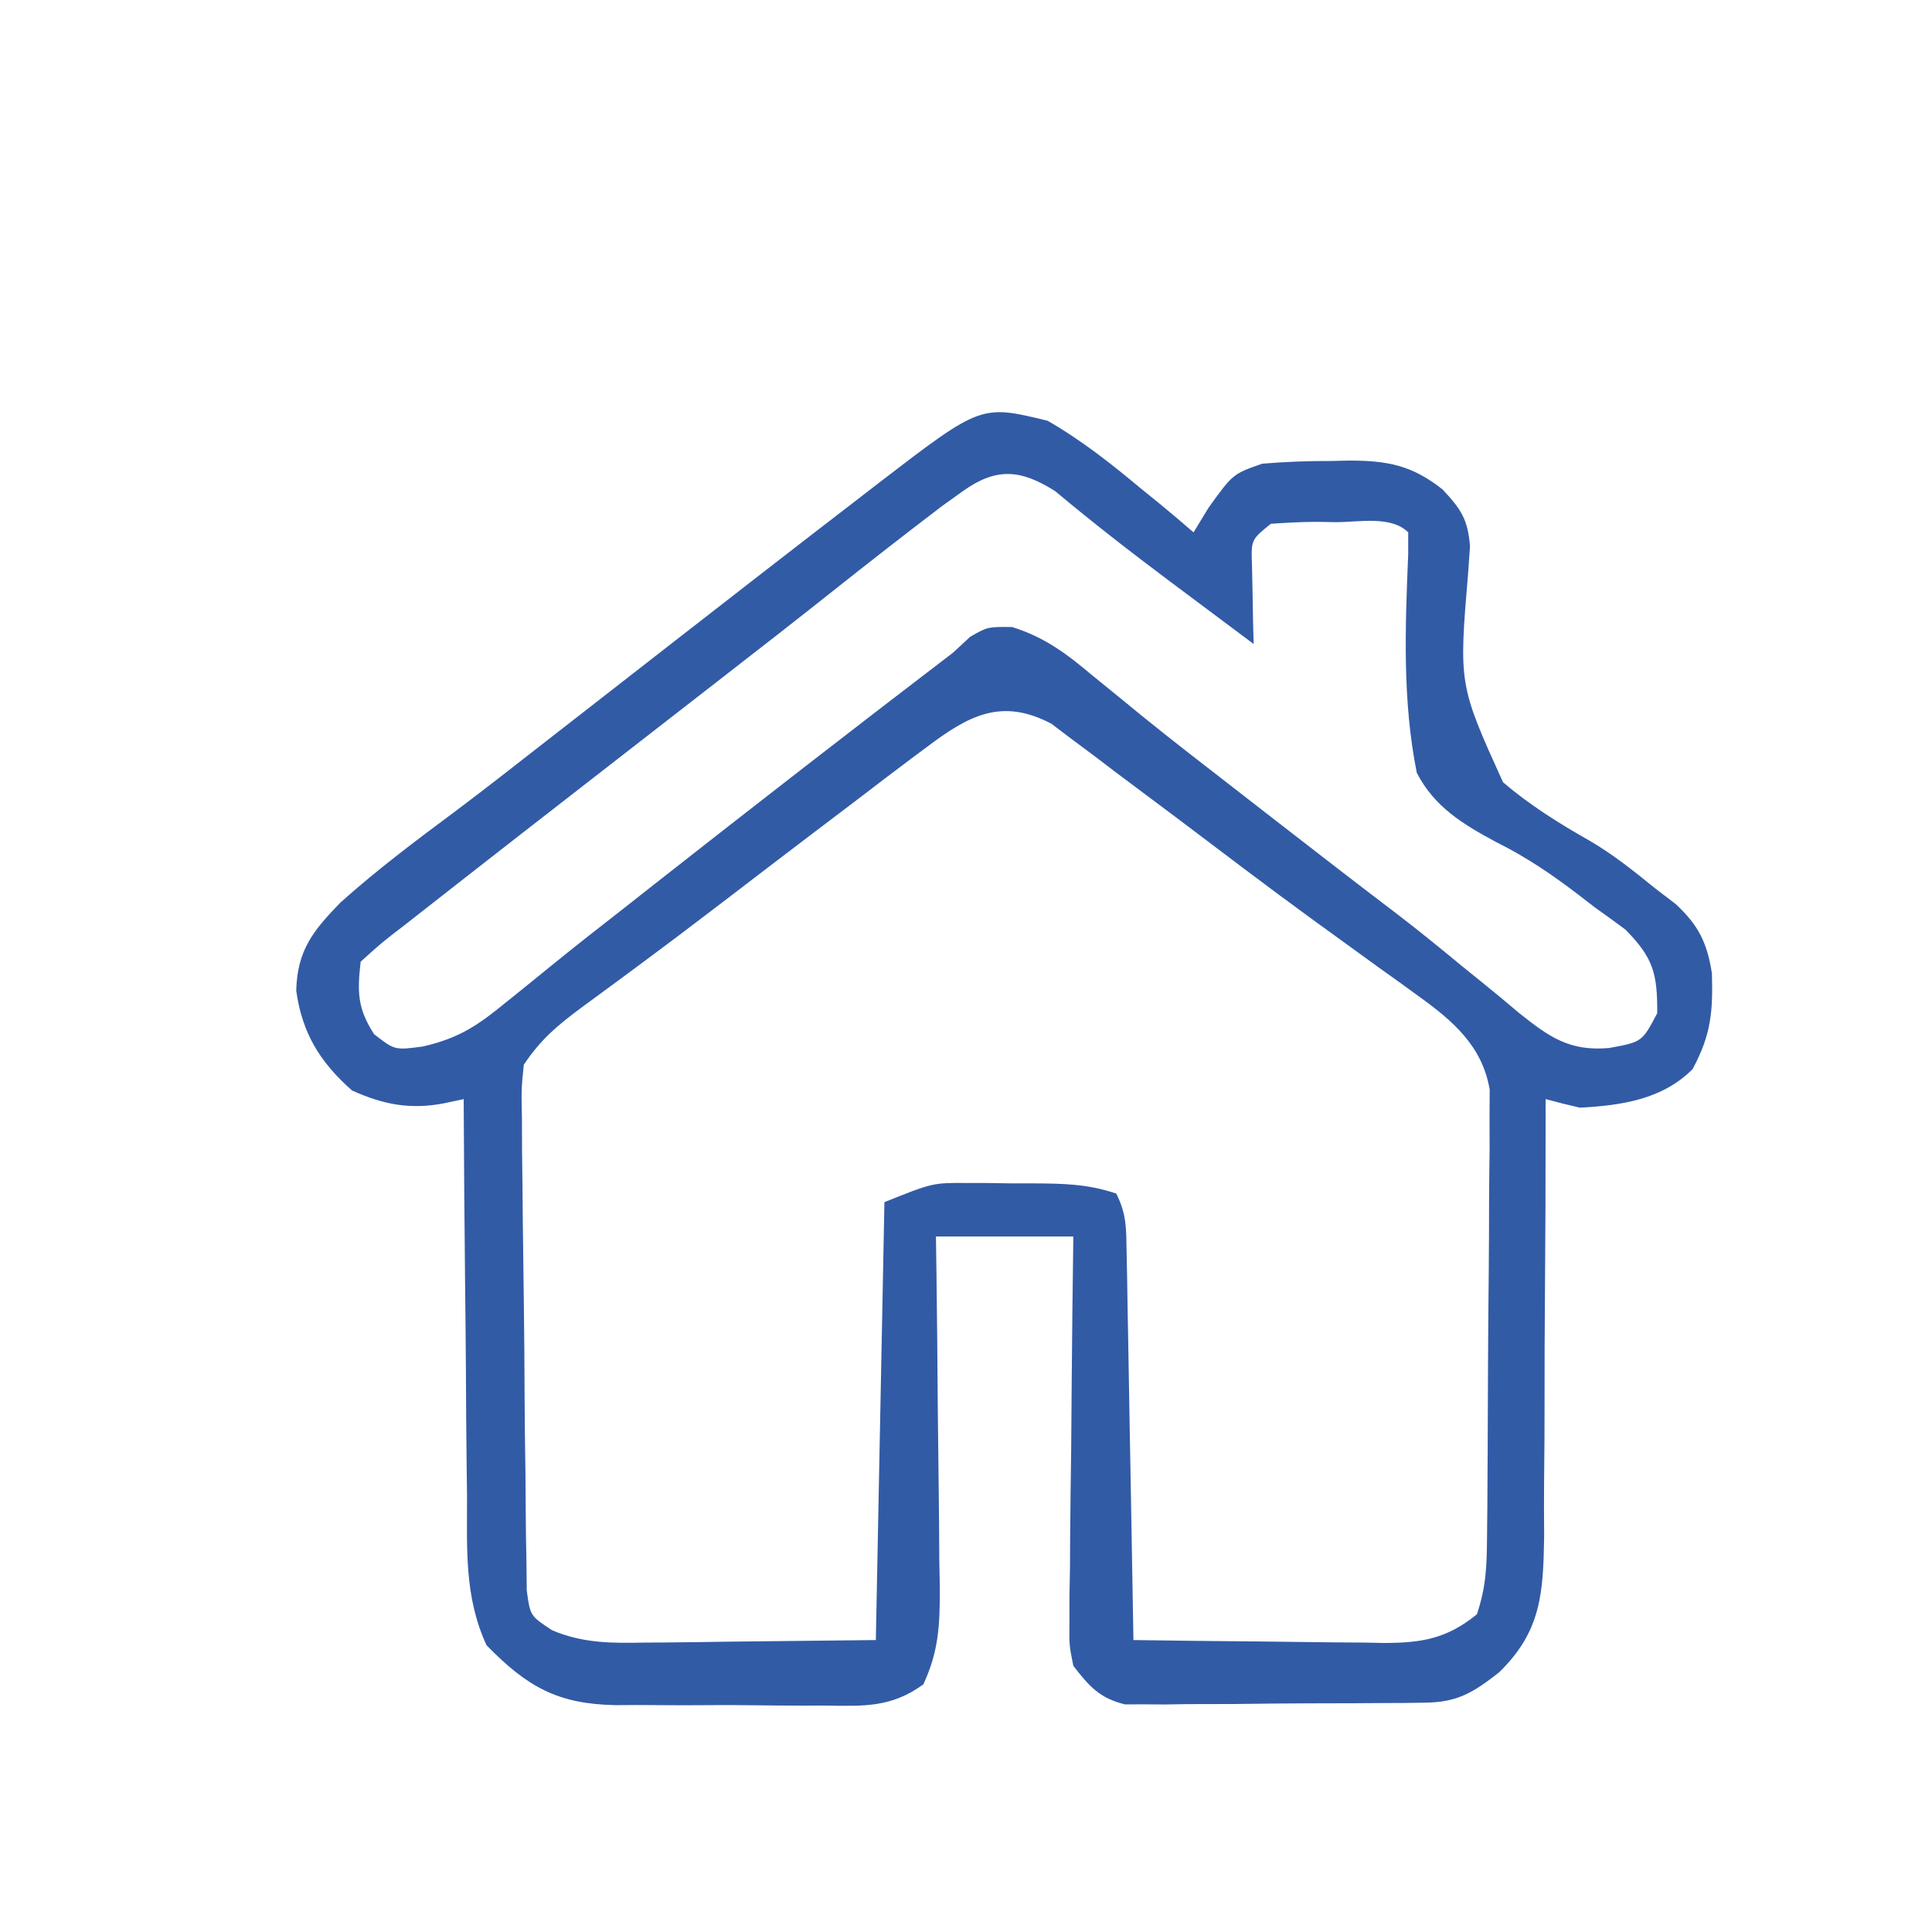 <?xml version="1.0" encoding="UTF-8"?>
<svg version="1.1" xmlns="http://www.w3.org/2000/svg" width="225" height="225">
<path d="M0 0 C3.99 2.291 7.474 5.056 11 8 C11.67 8.543 12.341 9.085 13.031 9.645 C14.372 10.742 15.69 11.867 17 13 C17.578 12.051 18.155 11.102 18.75 10.125 C21.578 6.197 21.578 6.197 25 5 C27.693 4.782 30.248 4.675 32.938 4.688 C33.641 4.671 34.344 4.655 35.068 4.639 C39.584 4.634 42.446 5.184 46 8 C48.143 10.296 48.962 11.48 49.194 14.65 C49.125 15.642 49.056 16.634 48.984 17.656 C47.889 30.736 47.889 30.736 53.043 42.102 C56.147 44.75 59.532 46.875 63.079 48.88 C65.863 50.503 68.315 52.471 70.812 54.5 C71.582 55.088 72.352 55.676 73.145 56.281 C75.811 58.752 76.81 60.79 77.371 64.367 C77.49 68.852 77.283 71.472 75.125 75.5 C71.621 79.044 66.82 79.741 62 80 C60.66 79.693 59.325 79.364 58 79 C58.001 79.749 58.002 80.497 58.002 81.269 C58.005 88.345 57.978 95.421 57.92 102.498 C57.891 106.135 57.873 109.772 57.88 113.41 C57.886 116.925 57.864 120.438 57.821 123.953 C57.805 125.937 57.818 127.922 57.832 129.907 C57.726 136.56 57.489 140.997 52.577 145.767 C49.566 148.121 47.744 149.25 43.959 149.291 C43.152 149.303 42.344 149.316 41.512 149.329 C40.643 149.331 39.774 149.334 38.879 149.336 C37.534 149.346 37.534 149.346 36.163 149.356 C34.267 149.366 32.372 149.371 30.476 149.371 C27.577 149.375 24.679 149.411 21.779 149.449 C19.938 149.455 18.096 149.459 16.254 149.461 C15.387 149.475 14.52 149.49 13.627 149.504 C12.411 149.495 12.411 149.495 11.17 149.486 C10.46 149.489 9.749 149.492 9.017 149.494 C6.048 148.767 4.85 147.391 3 145 C2.519 142.621 2.519 142.621 2.546 139.956 C2.546 138.955 2.547 137.955 2.547 136.924 C2.567 135.85 2.588 134.777 2.609 133.672 C2.615 132.568 2.621 131.464 2.627 130.326 C2.649 126.8 2.699 123.275 2.75 119.75 C2.77 117.359 2.788 114.969 2.805 112.578 C2.849 106.718 2.918 100.859 3 95 C-2.28 95 -7.56 95 -13 95 C-12.969 97.187 -12.969 97.187 -12.937 99.419 C-12.864 104.833 -12.818 110.246 -12.78 115.66 C-12.76 118.003 -12.733 120.345 -12.698 122.688 C-12.65 126.056 -12.627 129.424 -12.609 132.793 C-12.589 133.839 -12.568 134.885 -12.547 135.963 C-12.546 140.225 -12.658 143.262 -14.466 147.161 C-18.211 149.879 -21.406 149.701 -25.93 149.629 C-27.232 149.633 -27.232 149.633 -28.56 149.636 C-30.394 149.635 -32.228 149.622 -34.062 149.597 C-36.859 149.563 -39.652 149.576 -42.449 149.596 C-44.234 149.589 -46.02 149.579 -47.805 149.566 C-48.636 149.571 -49.468 149.576 -50.324 149.581 C-57.048 149.446 -60.586 147.472 -65.337 142.607 C-67.938 136.965 -67.603 131.43 -67.609 125.289 C-67.624 123.952 -67.641 122.616 -67.659 121.279 C-67.703 117.778 -67.723 114.276 -67.738 110.774 C-67.758 107.194 -67.8 103.615 -67.84 100.035 C-67.915 93.024 -67.965 86.012 -68 79 C-68.782 79.168 -69.565 79.335 -70.371 79.508 C-74.279 80.239 -77.388 79.627 -81 78 C-84.741 74.7 -86.82 71.304 -87.5 66.375 C-87.39 61.691 -85.548 59.395 -82.352 56.109 C-78.088 52.285 -73.528 48.869 -68.937 45.454 C-65.358 42.767 -61.84 40.003 -58.312 37.25 C-56.768 36.048 -55.224 34.846 -53.68 33.645 C-50.601 31.247 -47.523 28.848 -44.445 26.449 C-36.875 20.55 -29.295 14.664 -21.688 8.812 C-20.988 8.272 -20.289 7.731 -19.568 7.174 C-7.753 -1.887 -7.753 -1.887 0 0 Z M-9.938 8.25 C-10.721 8.812 -11.505 9.374 -12.312 9.953 C-16.602 13.22 -20.853 16.531 -25.074 19.887 C-29.276 23.226 -33.511 26.521 -37.75 29.812 C-39.281 31.003 -40.813 32.193 -42.344 33.383 C-44.673 35.192 -47.003 37.002 -49.332 38.812 C-57.253 44.965 -65.171 51.121 -73.062 57.312 C-73.948 58.006 -73.948 58.006 -74.851 58.714 C-77.513 60.756 -77.513 60.756 -80 63 C-80.394 66.546 -80.385 68.399 -78.438 71.438 C-76.023 73.314 -76.023 73.314 -72.727 72.871 C-68.443 71.87 -66.328 70.399 -62.938 67.625 C-62.104 66.955 -62.104 66.955 -61.253 66.271 C-60.08 65.327 -58.911 64.379 -57.747 63.425 C-54.968 61.158 -52.137 58.959 -49.312 56.75 C-48.143 55.83 -46.974 54.909 -45.805 53.988 C-34.265 44.914 -22.664 35.914 -11 27 C-10.348 26.395 -9.695 25.791 -9.023 25.168 C-7 24 -7 24 -4.141 24.02 C-0.336 25.207 2.255 27.161 5.25 29.688 C6.482 30.691 7.715 31.694 8.949 32.695 C9.602 33.231 10.255 33.766 10.927 34.317 C14.592 37.292 18.331 40.172 22.062 43.062 C23.604 44.26 25.146 45.458 26.688 46.656 C31.325 50.254 35.965 53.85 40.641 57.398 C43.243 59.387 45.772 61.453 48.297 63.539 C49.045 64.144 49.793 64.748 50.564 65.371 C52.029 66.554 53.48 67.755 54.914 68.975 C58.426 71.778 60.785 73.454 65.387 73.051 C69.229 72.354 69.229 72.354 71 69 C71.021 64.4 70.564 62.571 67.297 59.262 C66.127 58.387 64.944 57.529 63.75 56.688 C63.13 56.208 62.509 55.728 61.87 55.234 C58.766 52.858 55.72 50.791 52.215 49.055 C48.361 46.977 45.047 44.98 43 41 C41.314 32.634 41.645 24.013 41.999 15.525 C42 14.275 42 14.275 42 13 C40.019 11.019 36.266 11.815 33.562 11.812 C32.868 11.8 32.174 11.788 31.459 11.775 C29.638 11.77 27.817 11.878 26 12 C23.699 13.863 23.699 13.863 23.805 16.82 C23.828 17.911 23.851 19.001 23.875 20.125 C23.893 21.221 23.911 22.316 23.93 23.445 C23.953 24.288 23.976 25.131 24 26 C22.255 24.696 20.511 23.392 18.767 22.087 C17.293 20.984 15.819 19.883 14.344 18.782 C9.772 15.361 5.275 11.873 0.895 8.207 C-3.178 5.612 -6.039 5.44 -9.938 8.25 Z M-14.062 38 C-14.65 38.437 -15.238 38.874 -15.844 39.325 C-17.908 40.867 -19.954 42.433 -22 44 C-23.673 45.269 -25.346 46.537 -27.02 47.805 C-30.608 50.528 -34.187 53.263 -37.762 56.004 C-41.099 58.559 -44.453 61.09 -47.832 63.59 C-48.571 64.137 -49.31 64.685 -50.071 65.249 C-51.445 66.264 -52.822 67.276 -54.203 68.283 C-57.036 70.379 -59.025 72.038 -61 75 C-61.287 77.871 -61.287 77.871 -61.215 81.168 C-61.211 82.439 -61.207 83.711 -61.202 85.021 C-61.187 86.41 -61.17 87.799 -61.152 89.188 C-61.139 90.611 -61.126 92.034 -61.112 93.458 C-61.082 96.44 -61.043 99.423 -60.998 102.405 C-60.943 106.229 -60.92 110.052 -60.905 113.875 C-60.889 116.815 -60.85 119.753 -60.804 122.693 C-60.786 124.102 -60.777 125.512 -60.775 126.922 C-60.77 128.892 -60.732 130.862 -60.691 132.832 C-60.678 133.953 -60.666 135.075 -60.653 136.23 C-60.256 139.183 -60.256 139.183 -57.693 140.864 C-54.069 142.393 -50.718 142.374 -46.855 142.293 C-45.831 142.288 -45.831 142.288 -44.786 142.284 C-42.253 142.268 -39.72 142.226 -37.188 142.188 C-31.516 142.126 -25.844 142.064 -20 142 C-19.67 125.17 -19.34 108.34 -19 91 C-13.37 88.748 -13.37 88.748 -9.461 88.77 C-8.633 88.771 -7.806 88.773 -6.953 88.775 C-5.677 88.794 -5.677 88.794 -4.375 88.812 C-3.087 88.813 -3.087 88.813 -1.773 88.814 C1.801 88.84 4.58 88.86 8 90 C9.221 92.442 9.157 94.087 9.205 96.817 C9.235 98.318 9.235 98.318 9.266 99.85 C9.282 100.933 9.299 102.017 9.316 103.133 C9.337 104.24 9.358 105.347 9.379 106.487 C9.445 110.033 9.504 113.579 9.562 117.125 C9.606 119.525 9.649 121.924 9.693 124.324 C9.801 130.216 9.902 136.108 10 142 C14.893 142.074 19.786 142.129 24.679 142.165 C26.342 142.18 28.006 142.2 29.669 142.226 C32.065 142.263 34.46 142.28 36.855 142.293 C37.595 142.308 38.335 142.324 39.097 142.34 C43.569 142.341 46.493 141.85 50 139 C51.063 135.812 51.146 133.49 51.177 130.139 C51.19 128.934 51.203 127.729 51.216 126.488 C51.223 125.185 51.231 123.882 51.238 122.539 C51.242 121.875 51.246 121.211 51.251 120.527 C51.271 117.013 51.286 113.5 51.295 109.986 C51.306 106.362 51.341 102.739 51.38 99.115 C51.407 96.324 51.415 93.532 51.418 90.741 C51.426 88.757 51.452 86.773 51.479 84.79 C51.476 83.579 51.473 82.368 51.47 81.12 C51.479 79.524 51.479 79.524 51.488 77.897 C50.633 72.821 47.194 69.874 43.156 66.977 C42.414 66.438 41.672 65.899 40.908 65.344 C40.113 64.777 39.319 64.209 38.5 63.625 C36.792 62.388 35.085 61.149 33.379 59.91 C32.496 59.271 31.613 58.632 30.704 57.973 C25.431 54.125 20.232 50.177 15.027 46.239 C13.48 45.073 11.927 43.912 10.371 42.758 C8.703 41.521 7.046 40.268 5.399 39.003 C4.536 38.362 3.674 37.72 2.785 37.059 C2.012 36.473 1.238 35.887 0.442 35.283 C-5.369 32.23 -9.19 34.329 -14.062 38 Z " fill="#325BA6" transform="translate(122,49)"/>
</svg>
